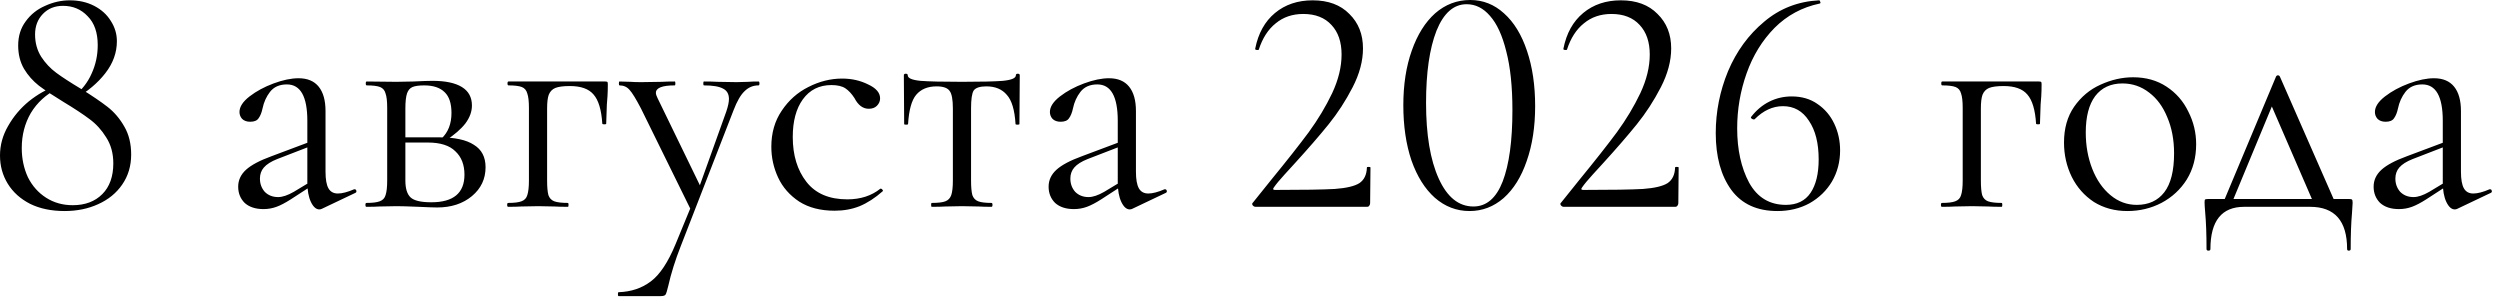 <?xml version="1.0" encoding="UTF-8"?> <svg xmlns="http://www.w3.org/2000/svg" width="154" height="19" viewBox="0 0 154 19" fill="none"><path d="M4.52 5.96C5.027 5.56 5.4 5.087 5.64 4.54C5.893 3.993 6.02 3.407 6.02 2.78C6.02 2.007 5.813 1.413 5.4 1C5 0.573 4.493 0.36 3.88 0.36C3.373 0.36 2.96 0.527 2.64 0.86C2.32 1.193 2.16 1.613 2.16 2.12C2.16 2.64 2.287 3.1 2.54 3.5C2.793 3.887 3.1 4.213 3.46 4.48C3.82 4.747 4.333 5.08 5 5.48C5.667 5.893 6.207 6.26 6.62 6.58C7.033 6.9 7.38 7.307 7.66 7.8C7.94 8.28 8.08 8.853 8.08 9.52C8.08 10.227 7.893 10.847 7.52 11.38C7.16 11.9 6.667 12.3 6.04 12.58C5.427 12.86 4.74 13 3.98 13C3.167 13 2.46 12.853 1.86 12.56C1.26 12.253 0.8 11.84 0.48 11.32C0.16 10.8 5.86361e-05 10.22 5.86361e-05 9.58C5.86361e-05 8.94 0.167 8.333 0.5 7.76C0.833 7.173 1.26 6.667 1.78 6.24C2.313 5.813 2.867 5.5 3.44 5.3L3.54 5.46C2.833 5.82 2.287 6.32 1.9 6.96C1.527 7.6 1.34 8.32 1.34 9.12C1.34 9.773 1.467 10.373 1.72 10.92C1.987 11.453 2.36 11.873 2.84 12.18C3.32 12.487 3.867 12.64 4.48 12.64C5.24 12.64 5.847 12.413 6.3 11.96C6.753 11.507 6.98 10.873 6.98 10.06C6.98 9.447 6.833 8.913 6.54 8.46C6.26 8.007 5.92 7.633 5.52 7.34C5.133 7.047 4.587 6.687 3.88 6.26C3.267 5.887 2.773 5.56 2.4 5.28C2.027 4.987 1.72 4.64 1.48 4.24C1.24 3.827 1.12 3.347 1.12 2.8C1.12 2.227 1.273 1.733 1.58 1.32C1.887 0.893 2.287 0.573 2.78 0.36C3.273 0.133 3.78 0.02 4.3 0.02C4.86 0.02 5.36 0.133 5.8 0.36C6.24 0.587 6.58 0.893 6.82 1.28C7.073 1.667 7.2 2.087 7.2 2.54C7.2 3.247 6.96 3.907 6.48 4.52C6.013 5.12 5.393 5.64 4.62 6.08L4.52 5.96ZM19.832 12.86C19.779 12.887 19.726 12.9 19.672 12.9C19.472 12.9 19.299 12.747 19.152 12.44C19.006 12.133 18.932 11.727 18.932 11.22V7.44C18.932 5.947 18.512 5.2 17.672 5.2C17.219 5.2 16.872 5.353 16.632 5.66C16.406 5.953 16.252 6.293 16.172 6.68C16.119 6.933 16.039 7.133 15.932 7.28C15.839 7.427 15.666 7.5 15.412 7.5C15.199 7.5 15.032 7.44 14.912 7.32C14.806 7.2 14.752 7.06 14.752 6.9C14.752 6.58 14.959 6.26 15.372 5.94C15.786 5.62 16.279 5.353 16.852 5.14C17.426 4.927 17.939 4.82 18.392 4.82C18.939 4.82 19.352 4.993 19.632 5.34C19.912 5.687 20.052 6.187 20.052 6.84V10.58C20.052 11.047 20.112 11.387 20.232 11.6C20.352 11.813 20.546 11.92 20.812 11.92C21.079 11.92 21.412 11.833 21.812 11.66H21.852C21.906 11.66 21.939 11.693 21.952 11.76C21.966 11.813 21.946 11.853 21.892 11.88L19.832 12.86ZM16.232 12.88C15.739 12.88 15.352 12.753 15.072 12.5C14.806 12.233 14.672 11.9 14.672 11.5C14.672 11.1 14.832 10.753 15.152 10.46C15.472 10.167 15.999 9.887 16.732 9.62L19.132 8.72L19.192 8.98L17.072 9.8C16.699 9.947 16.426 10.12 16.252 10.32C16.092 10.507 16.012 10.733 16.012 11C16.012 11.32 16.112 11.593 16.312 11.82C16.526 12.033 16.799 12.14 17.132 12.14C17.399 12.14 17.719 12.033 18.092 11.82L19.352 11.06L19.392 11.32L17.912 12.28C17.579 12.493 17.286 12.647 17.032 12.74C16.779 12.833 16.512 12.88 16.232 12.88ZM25.471 5.02C26.005 4.993 26.398 4.98 26.651 4.98C27.438 4.98 28.038 5.107 28.451 5.36C28.864 5.613 29.071 5.993 29.071 6.5C29.071 6.873 28.938 7.24 28.671 7.6C28.404 7.947 27.998 8.3 27.451 8.66L27.191 8.54C27.605 8.153 27.811 7.627 27.811 6.96C27.811 6.373 27.671 5.947 27.391 5.68C27.111 5.4 26.691 5.26 26.131 5.26C25.811 5.26 25.571 5.293 25.411 5.36C25.251 5.427 25.138 5.56 25.071 5.76C25.005 5.96 24.971 6.267 24.971 6.68V11.12C24.971 11.613 25.078 11.96 25.291 12.16C25.505 12.36 25.931 12.46 26.571 12.46C27.931 12.46 28.611 11.893 28.611 10.76C28.611 10.147 28.424 9.667 28.051 9.32C27.691 8.96 27.125 8.78 26.351 8.78H24.511L24.491 8.46H27.051C28.011 8.46 28.724 8.613 29.191 8.92C29.671 9.213 29.911 9.673 29.911 10.3C29.911 11.02 29.631 11.613 29.071 12.08C28.511 12.547 27.798 12.78 26.931 12.78C26.731 12.78 26.351 12.767 25.791 12.74C25.151 12.713 24.698 12.7 24.431 12.7L23.371 12.72C23.184 12.733 22.918 12.74 22.571 12.74C22.531 12.74 22.511 12.7 22.511 12.62C22.511 12.54 22.531 12.5 22.571 12.5C22.945 12.5 23.218 12.467 23.391 12.4C23.578 12.333 23.698 12.207 23.751 12.02C23.818 11.82 23.851 11.52 23.851 11.12V6.64C23.851 6.24 23.818 5.947 23.751 5.76C23.698 5.56 23.584 5.427 23.411 5.36C23.238 5.293 22.965 5.26 22.591 5.26C22.551 5.26 22.531 5.22 22.531 5.14C22.531 5.06 22.551 5.02 22.591 5.02L24.431 5.04L25.471 5.02ZM37.282 5.02C37.362 5.02 37.408 5.033 37.422 5.06C37.435 5.073 37.442 5.12 37.442 5.2C37.442 5.467 37.435 5.707 37.422 5.92C37.408 6.12 37.395 6.293 37.382 6.44L37.342 7.62C37.342 7.647 37.302 7.66 37.222 7.66C37.155 7.66 37.115 7.647 37.102 7.62C37.048 6.767 36.868 6.167 36.562 5.82C36.268 5.473 35.782 5.3 35.102 5.3C34.702 5.3 34.402 5.34 34.202 5.42C34.015 5.5 33.882 5.64 33.802 5.84C33.735 6.027 33.702 6.307 33.702 6.68V11.12C33.702 11.52 33.728 11.82 33.782 12.02C33.848 12.207 33.968 12.333 34.142 12.4C34.328 12.467 34.608 12.5 34.982 12.5C35.008 12.5 35.022 12.54 35.022 12.62C35.022 12.7 35.008 12.74 34.982 12.74C34.635 12.74 34.362 12.733 34.162 12.72L33.162 12.7L32.102 12.72C31.915 12.733 31.648 12.74 31.302 12.74C31.262 12.74 31.242 12.7 31.242 12.62C31.242 12.54 31.262 12.5 31.302 12.5C31.675 12.5 31.948 12.467 32.122 12.4C32.308 12.333 32.428 12.207 32.482 12.02C32.548 11.82 32.582 11.52 32.582 11.12V6.64C32.582 6.24 32.548 5.947 32.482 5.76C32.428 5.56 32.315 5.427 32.142 5.36C31.968 5.293 31.695 5.26 31.322 5.26C31.282 5.26 31.262 5.22 31.262 5.14C31.262 5.06 31.282 5.02 31.322 5.02H37.282ZM42.643 12.54V13.1L39.483 6.68C39.176 6.093 38.943 5.713 38.783 5.54C38.623 5.353 38.416 5.26 38.163 5.26C38.136 5.26 38.123 5.22 38.123 5.14C38.123 5.06 38.136 5.02 38.163 5.02L38.843 5.04C39.003 5.053 39.223 5.06 39.503 5.06L40.783 5.04C40.97 5.027 41.23 5.02 41.563 5.02C41.59 5.02 41.603 5.06 41.603 5.14C41.603 5.22 41.59 5.26 41.563 5.26C40.79 5.26 40.403 5.413 40.403 5.72C40.403 5.8 40.436 5.907 40.503 6.04L43.243 11.68L42.743 12.44L44.743 6.86C44.85 6.54 44.903 6.287 44.903 6.1C44.903 5.793 44.783 5.58 44.543 5.46C44.303 5.327 43.91 5.26 43.363 5.26C43.336 5.26 43.323 5.22 43.323 5.14C43.323 5.06 43.336 5.02 43.363 5.02C43.723 5.02 43.996 5.027 44.183 5.04L45.383 5.06L46.103 5.04C46.236 5.027 46.443 5.02 46.723 5.02C46.763 5.02 46.783 5.06 46.783 5.14C46.783 5.22 46.763 5.26 46.723 5.26C46.39 5.26 46.103 5.38 45.863 5.62C45.623 5.847 45.396 6.24 45.183 6.8L41.943 15.14C41.596 16.02 41.336 16.847 41.163 17.62C41.096 17.9 41.043 18.073 41.003 18.14C40.963 18.207 40.863 18.24 40.703 18.24H38.103C38.076 18.24 38.063 18.2 38.063 18.12C38.063 18.04 38.076 18 38.103 18C38.876 17.973 39.536 17.753 40.083 17.34C40.643 16.927 41.156 16.153 41.623 15.02L42.643 12.54ZM51.414 12.98C50.548 12.98 49.821 12.793 49.234 12.42C48.648 12.033 48.214 11.54 47.934 10.94C47.654 10.34 47.514 9.707 47.514 9.04C47.514 8.187 47.728 7.447 48.154 6.82C48.581 6.18 49.128 5.693 49.794 5.36C50.474 5.013 51.168 4.84 51.874 4.84C52.461 4.84 52.994 4.96 53.474 5.2C53.968 5.427 54.214 5.713 54.214 6.06C54.214 6.233 54.148 6.387 54.014 6.52C53.894 6.64 53.728 6.7 53.514 6.7C53.154 6.7 52.861 6.48 52.634 6.04C52.461 5.773 52.274 5.573 52.074 5.44C51.874 5.307 51.588 5.24 51.214 5.24C50.468 5.24 49.881 5.533 49.454 6.12C49.041 6.693 48.834 7.467 48.834 8.44C48.834 9.56 49.114 10.48 49.674 11.2C50.234 11.92 51.074 12.28 52.194 12.28C53.008 12.28 53.688 12.06 54.234 11.62H54.254C54.294 11.62 54.328 11.64 54.354 11.68C54.394 11.72 54.401 11.753 54.374 11.78C53.908 12.193 53.434 12.5 52.954 12.7C52.488 12.887 51.974 12.98 51.414 12.98ZM57.397 12.74C57.37 12.74 57.357 12.7 57.357 12.62C57.357 12.54 57.37 12.5 57.397 12.5C57.784 12.5 58.064 12.467 58.237 12.4C58.41 12.333 58.53 12.207 58.597 12.02C58.664 11.82 58.697 11.52 58.697 11.12V6.68C58.697 6.133 58.63 5.773 58.497 5.6C58.364 5.413 58.097 5.32 57.697 5.32C57.15 5.32 56.73 5.493 56.437 5.84C56.157 6.173 55.99 6.773 55.937 7.64C55.937 7.667 55.897 7.68 55.817 7.68C55.737 7.68 55.697 7.667 55.697 7.64L55.677 4.64C55.677 4.573 55.717 4.54 55.797 4.54C55.877 4.54 55.917 4.573 55.917 4.64C55.917 4.813 56.177 4.927 56.697 4.98C57.217 5.02 58.07 5.04 59.257 5.04C60.417 5.04 61.257 5.02 61.777 4.98C62.31 4.927 62.577 4.813 62.577 4.64C62.577 4.573 62.617 4.54 62.697 4.54C62.777 4.54 62.817 4.573 62.817 4.64L62.797 7.64C62.797 7.667 62.757 7.68 62.677 7.68C62.597 7.68 62.557 7.667 62.557 7.64C62.504 6.773 62.324 6.173 62.017 5.84C61.724 5.493 61.304 5.32 60.757 5.32C60.357 5.32 60.097 5.407 59.977 5.58C59.87 5.753 59.817 6.12 59.817 6.68V11.12C59.817 11.52 59.844 11.82 59.897 12.02C59.964 12.207 60.084 12.333 60.257 12.4C60.43 12.467 60.704 12.5 61.077 12.5C61.117 12.5 61.137 12.54 61.137 12.62C61.137 12.7 61.117 12.74 61.077 12.74C60.744 12.74 60.484 12.733 60.297 12.72L59.257 12.7L58.237 12.72C58.037 12.733 57.757 12.74 57.397 12.74ZM69.754 12.86C69.701 12.887 69.647 12.9 69.594 12.9C69.394 12.9 69.221 12.747 69.074 12.44C68.927 12.133 68.854 11.727 68.854 11.22V7.44C68.854 5.947 68.434 5.2 67.594 5.2C67.141 5.2 66.794 5.353 66.554 5.66C66.328 5.953 66.174 6.293 66.094 6.68C66.041 6.933 65.961 7.133 65.854 7.28C65.761 7.427 65.588 7.5 65.334 7.5C65.121 7.5 64.954 7.44 64.834 7.32C64.728 7.2 64.674 7.06 64.674 6.9C64.674 6.58 64.881 6.26 65.294 5.94C65.707 5.62 66.201 5.353 66.774 5.14C67.347 4.927 67.861 4.82 68.314 4.82C68.861 4.82 69.274 4.993 69.554 5.34C69.834 5.687 69.974 6.187 69.974 6.84V10.58C69.974 11.047 70.034 11.387 70.154 11.6C70.274 11.813 70.468 11.92 70.734 11.92C71.001 11.92 71.334 11.833 71.734 11.66H71.774C71.828 11.66 71.861 11.693 71.874 11.76C71.888 11.813 71.868 11.853 71.814 11.88L69.754 12.86ZM66.154 12.88C65.661 12.88 65.274 12.753 64.994 12.5C64.728 12.233 64.594 11.9 64.594 11.5C64.594 11.1 64.754 10.753 65.074 10.46C65.394 10.167 65.921 9.887 66.654 9.62L69.054 8.72L69.114 8.98L66.994 9.8C66.621 9.947 66.347 10.12 66.174 10.32C66.014 10.507 65.934 10.733 65.934 11C65.934 11.32 66.034 11.593 66.234 11.82C66.448 12.033 66.721 12.14 67.054 12.14C67.321 12.14 67.641 12.033 68.014 11.82L69.274 11.06L69.314 11.32L67.834 12.28C67.501 12.493 67.207 12.647 66.954 12.74C66.701 12.833 66.434 12.88 66.154 12.88ZM77.341 12.74C77.274 12.74 77.214 12.707 77.16 12.64C77.121 12.573 77.127 12.52 77.18 12.48L78.32 11.06C79.281 9.887 80.047 8.913 80.621 8.14C81.194 7.353 81.674 6.553 82.061 5.74C82.447 4.913 82.641 4.12 82.641 3.36C82.641 2.587 82.434 1.98 82.02 1.54C81.607 1.087 81.027 0.86 80.281 0.86C79.614 0.86 79.047 1.053 78.581 1.44C78.114 1.813 77.767 2.353 77.54 3.06C77.54 3.073 77.514 3.08 77.46 3.08C77.354 3.08 77.307 3.053 77.32 3C77.507 2.053 77.914 1.32 78.54 0.8C79.167 0.28 79.941 0.02 80.861 0.02C81.82 0.02 82.574 0.3 83.121 0.86C83.68 1.407 83.96 2.113 83.96 2.98C83.96 3.753 83.747 4.553 83.32 5.38C82.894 6.207 82.4 6.967 81.841 7.66C81.281 8.353 80.587 9.153 79.76 10.06C79.641 10.193 79.427 10.427 79.121 10.76C78.827 11.08 78.607 11.347 78.46 11.56C78.394 11.653 78.421 11.7 78.54 11.7C80.274 11.7 81.501 11.68 82.221 11.64C82.941 11.587 83.447 11.467 83.74 11.28C84.034 11.08 84.187 10.76 84.201 10.32C84.201 10.293 84.234 10.28 84.3 10.28C84.38 10.28 84.421 10.293 84.421 10.32L84.4 12.52C84.4 12.573 84.38 12.627 84.341 12.68C84.314 12.72 84.274 12.74 84.221 12.74H77.341ZM90.525 13C89.725 13 89.012 12.727 88.385 12.18C87.772 11.633 87.292 10.867 86.945 9.88C86.612 8.893 86.445 7.76 86.445 6.48C86.445 5.213 86.619 4.093 86.965 3.12C87.312 2.133 87.792 1.367 88.405 0.82C89.032 0.273 89.752 -1.0252e-05 90.565 -1.0252e-05C91.352 -1.0252e-05 92.045 0.273 92.645 0.82C93.259 1.367 93.732 2.14 94.065 3.14C94.399 4.127 94.565 5.26 94.565 6.54C94.565 7.807 94.392 8.933 94.045 9.92C93.712 10.893 93.239 11.653 92.625 12.2C92.012 12.733 91.312 13 90.525 13ZM90.765 12.72C91.565 12.72 92.165 12.207 92.565 11.18C92.965 10.14 93.165 8.673 93.165 6.78C93.165 5.34 93.039 4.133 92.785 3.16C92.545 2.187 92.212 1.46 91.785 0.98C91.372 0.5 90.892 0.26 90.345 0.26C89.545 0.26 88.925 0.807 88.485 1.9C88.059 2.993 87.845 4.473 87.845 6.34C87.845 8.3 88.105 9.853 88.625 11C89.145 12.147 89.859 12.72 90.765 12.72ZM96.325 12.74C96.258 12.74 96.198 12.707 96.145 12.64C96.105 12.573 96.112 12.52 96.165 12.48L97.305 11.06C98.265 9.887 99.032 8.913 99.605 8.14C100.178 7.353 100.658 6.553 101.045 5.74C101.432 4.913 101.625 4.12 101.625 3.36C101.625 2.587 101.418 1.98 101.005 1.54C100.592 1.087 100.012 0.86 99.265 0.86C98.598 0.86 98.032 1.053 97.565 1.44C97.098 1.813 96.752 2.353 96.525 3.06C96.525 3.073 96.498 3.08 96.445 3.08C96.338 3.08 96.292 3.053 96.305 3C96.492 2.053 96.898 1.32 97.525 0.8C98.152 0.28 98.925 0.02 99.845 0.02C100.805 0.02 101.558 0.3 102.105 0.86C102.665 1.407 102.945 2.113 102.945 2.98C102.945 3.753 102.732 4.553 102.305 5.38C101.878 6.207 101.385 6.967 100.825 7.66C100.265 8.353 99.572 9.153 98.745 10.06C98.625 10.193 98.412 10.427 98.105 10.76C97.812 11.08 97.592 11.347 97.445 11.56C97.378 11.653 97.405 11.7 97.525 11.7C99.258 11.7 100.485 11.68 101.205 11.64C101.925 11.587 102.432 11.467 102.725 11.28C103.018 11.08 103.172 10.76 103.185 10.32C103.185 10.293 103.218 10.28 103.285 10.28C103.365 10.28 103.405 10.293 103.405 10.32L103.385 12.52C103.385 12.573 103.365 12.627 103.325 12.68C103.298 12.72 103.258 12.74 103.205 12.74H96.325ZM110.37 5.94C110.983 5.94 111.51 6.093 111.95 6.4C112.403 6.707 112.75 7.113 112.99 7.62C113.23 8.127 113.35 8.673 113.35 9.26C113.35 9.967 113.183 10.607 112.85 11.18C112.516 11.74 112.056 12.187 111.47 12.52C110.883 12.84 110.223 13 109.49 13C108.236 13 107.29 12.567 106.65 11.7C106.01 10.82 105.69 9.653 105.69 8.2C105.69 6.88 105.943 5.607 106.45 4.38C106.97 3.153 107.71 2.14 108.67 1.34C109.63 0.527 110.756 0.087 112.05 0.02C112.09 0.02 112.116 0.053 112.13 0.12C112.156 0.173 112.143 0.207 112.09 0.22C111.01 0.447 110.083 0.947 109.31 1.72C108.55 2.493 107.976 3.427 107.59 4.52C107.203 5.613 107.01 6.74 107.01 7.9C107.01 9.22 107.256 10.34 107.75 11.26C108.256 12.167 109.01 12.62 110.01 12.62C110.69 12.62 111.196 12.373 111.53 11.88C111.863 11.387 112.03 10.7 112.03 9.82C112.03 8.82 111.83 8.027 111.43 7.44C111.043 6.84 110.51 6.54 109.83 6.54C109.203 6.54 108.623 6.807 108.09 7.34L108.05 7.36C107.996 7.36 107.943 7.34 107.89 7.3C107.85 7.26 107.843 7.227 107.87 7.2C108.19 6.787 108.563 6.473 108.99 6.26C109.416 6.047 109.876 5.94 110.37 5.94ZM125.602 5.02C125.682 5.02 125.729 5.033 125.742 5.06C125.755 5.073 125.762 5.12 125.762 5.2C125.762 5.467 125.755 5.707 125.742 5.92C125.729 6.12 125.715 6.293 125.702 6.44L125.662 7.62C125.662 7.647 125.622 7.66 125.542 7.66C125.475 7.66 125.435 7.647 125.422 7.62C125.369 6.767 125.189 6.167 124.882 5.82C124.589 5.473 124.102 5.3 123.422 5.3C123.022 5.3 122.722 5.34 122.522 5.42C122.335 5.5 122.202 5.64 122.122 5.84C122.055 6.027 122.022 6.307 122.022 6.68V11.12C122.022 11.52 122.049 11.82 122.102 12.02C122.169 12.207 122.289 12.333 122.462 12.4C122.649 12.467 122.929 12.5 123.302 12.5C123.329 12.5 123.342 12.54 123.342 12.62C123.342 12.7 123.329 12.74 123.302 12.74C122.955 12.74 122.682 12.733 122.482 12.72L121.482 12.7L120.422 12.72C120.235 12.733 119.969 12.74 119.622 12.74C119.582 12.74 119.562 12.7 119.562 12.62C119.562 12.54 119.582 12.5 119.622 12.5C119.995 12.5 120.269 12.467 120.442 12.4C120.629 12.333 120.749 12.207 120.802 12.02C120.869 11.82 120.902 11.52 120.902 11.12V6.64C120.902 6.24 120.869 5.947 120.802 5.76C120.749 5.56 120.635 5.427 120.462 5.36C120.289 5.293 120.015 5.26 119.642 5.26C119.602 5.26 119.582 5.22 119.582 5.14C119.582 5.06 119.602 5.02 119.642 5.02H125.602ZM131.043 13C130.27 13 129.583 12.813 128.983 12.44C128.397 12.053 127.943 11.54 127.623 10.9C127.303 10.247 127.143 9.54 127.143 8.78C127.143 7.913 127.35 7.18 127.763 6.58C128.19 5.967 128.73 5.513 129.383 5.22C130.05 4.913 130.723 4.76 131.403 4.76C132.19 4.76 132.877 4.953 133.463 5.34C134.05 5.727 134.497 6.24 134.803 6.88C135.123 7.507 135.283 8.173 135.283 8.88C135.283 9.707 135.09 10.433 134.703 11.06C134.317 11.673 133.797 12.153 133.143 12.5C132.503 12.833 131.803 13 131.043 13ZM131.623 12.62C132.357 12.62 132.923 12.36 133.323 11.84C133.723 11.32 133.923 10.52 133.923 9.44C133.923 8.613 133.783 7.873 133.503 7.22C133.237 6.567 132.863 6.06 132.383 5.7C131.903 5.327 131.357 5.14 130.743 5.14C130.023 5.14 129.463 5.4 129.063 5.92C128.677 6.44 128.483 7.187 128.483 8.16C128.483 8.973 128.617 9.72 128.883 10.4C129.15 11.08 129.523 11.62 130.003 12.02C130.483 12.42 131.023 12.62 131.623 12.62ZM140.202 4.72C140.229 4.667 140.269 4.64 140.322 4.64C140.375 4.64 140.415 4.667 140.442 4.72L143.962 12.74H142.622L139.842 6.32L140.302 5.7L137.382 12.74H136.842L140.202 4.72ZM135.922 15.34C135.922 14.447 135.895 13.707 135.842 13.12C135.815 12.8 135.802 12.593 135.802 12.5C135.802 12.38 135.809 12.313 135.822 12.3C135.849 12.273 135.909 12.26 136.002 12.26H144.722C144.815 12.26 144.869 12.273 144.882 12.3C144.909 12.313 144.922 12.38 144.922 12.5C144.922 12.58 144.909 12.793 144.882 13.14C144.829 13.727 144.802 14.46 144.802 15.34C144.802 15.407 144.762 15.44 144.682 15.44C144.615 15.44 144.582 15.407 144.582 15.34C144.582 13.607 143.822 12.74 142.302 12.74H138.242C136.855 12.74 136.162 13.607 136.162 15.34C136.162 15.407 136.122 15.44 136.042 15.44C135.962 15.44 135.922 15.407 135.922 15.34ZM151.375 12.86C151.322 12.887 151.269 12.9 151.215 12.9C151.015 12.9 150.842 12.747 150.695 12.44C150.549 12.133 150.475 11.727 150.475 11.22V7.44C150.475 5.947 150.055 5.2 149.215 5.2C148.762 5.2 148.415 5.353 148.175 5.66C147.949 5.953 147.795 6.293 147.715 6.68C147.662 6.933 147.582 7.133 147.475 7.28C147.382 7.427 147.209 7.5 146.955 7.5C146.742 7.5 146.575 7.44 146.455 7.32C146.349 7.2 146.295 7.06 146.295 6.9C146.295 6.58 146.502 6.26 146.915 5.94C147.329 5.62 147.822 5.353 148.395 5.14C148.969 4.927 149.482 4.82 149.935 4.82C150.482 4.82 150.895 4.993 151.175 5.34C151.455 5.687 151.595 6.187 151.595 6.84V10.58C151.595 11.047 151.655 11.387 151.775 11.6C151.895 11.813 152.089 11.92 152.355 11.92C152.622 11.92 152.955 11.833 153.355 11.66H153.395C153.449 11.66 153.482 11.693 153.495 11.76C153.509 11.813 153.489 11.853 153.435 11.88L151.375 12.86ZM147.775 12.88C147.282 12.88 146.895 12.753 146.615 12.5C146.349 12.233 146.215 11.9 146.215 11.5C146.215 11.1 146.375 10.753 146.695 10.46C147.015 10.167 147.542 9.887 148.275 9.62L150.675 8.72L150.735 8.98L148.615 9.8C148.242 9.947 147.969 10.12 147.795 10.32C147.635 10.507 147.555 10.733 147.555 11C147.555 11.32 147.655 11.593 147.855 11.82C148.069 12.033 148.342 12.14 148.675 12.14C148.942 12.14 149.262 12.033 149.635 11.82L150.895 11.06L150.935 11.32L149.455 12.28C149.122 12.493 148.829 12.647 148.575 12.74C148.322 12.833 148.055 12.88 147.775 12.88Z" fill="black"></path></svg> 